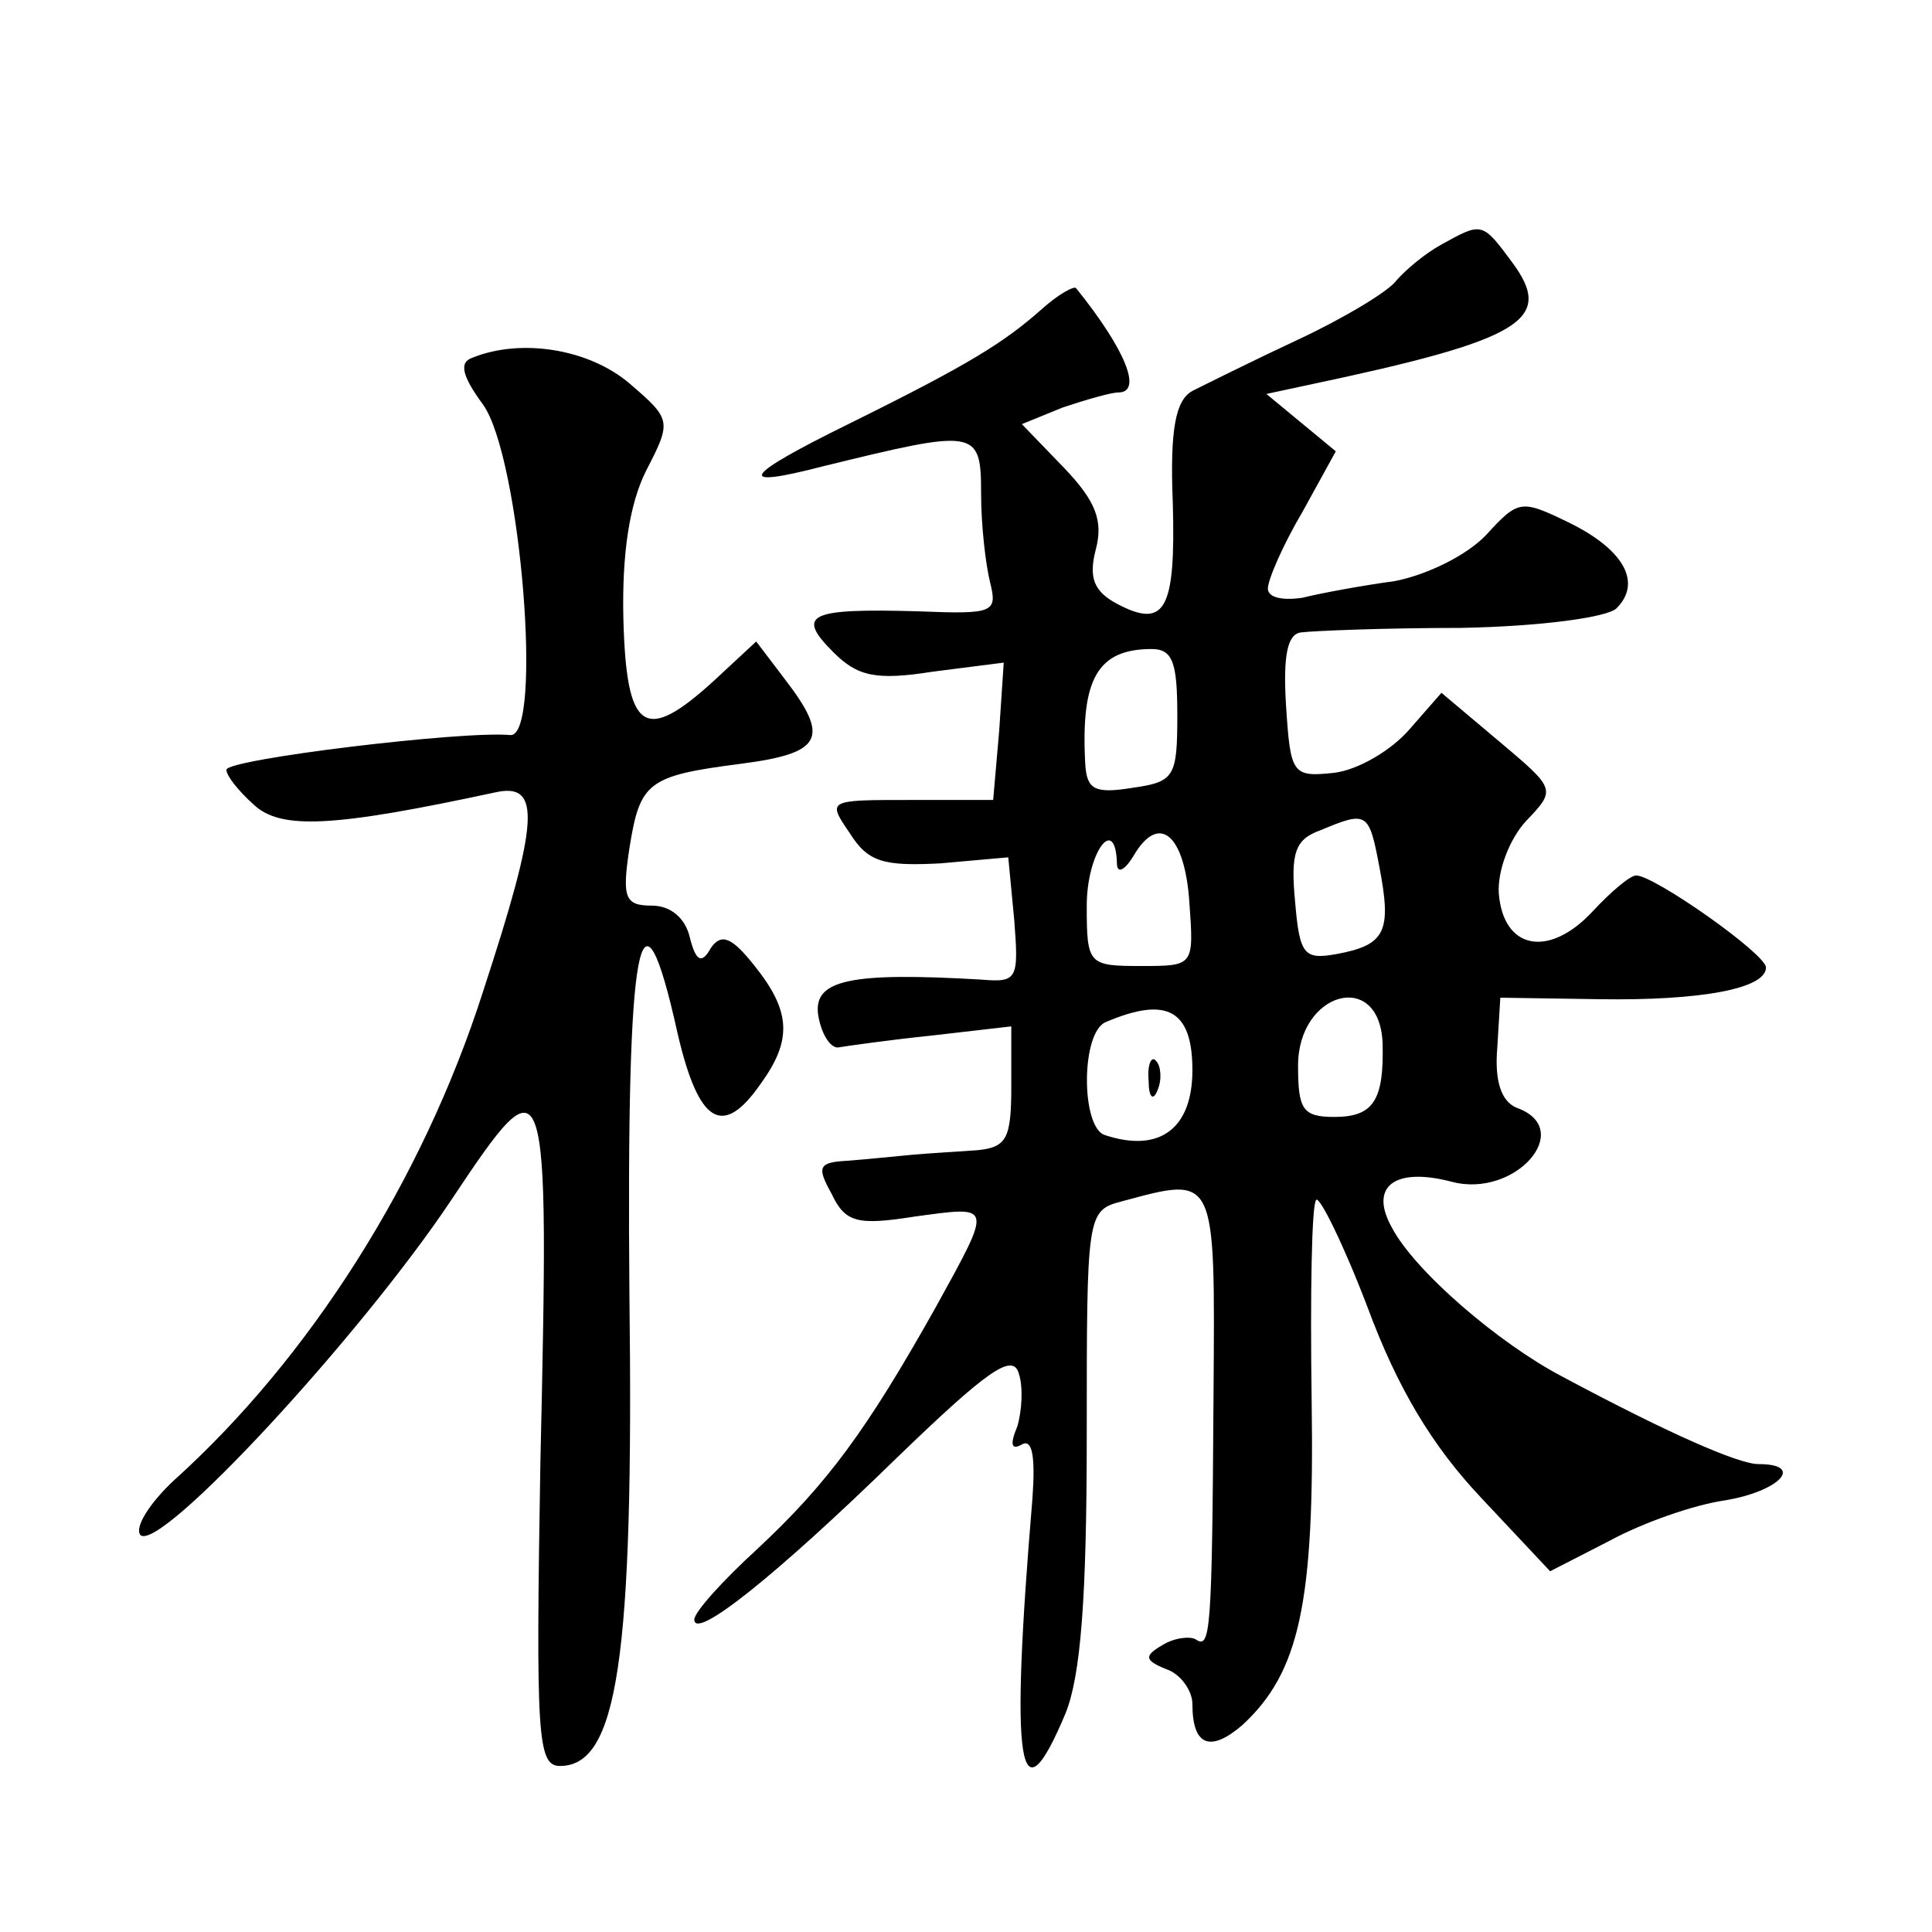 <?xml version="1.0" standalone="no"?>
<!DOCTYPE svg PUBLIC "-//W3C//DTD SVG 20010904//EN"
 "http://www.w3.org/TR/2001/REC-SVG-20010904/DTD/svg10.dtd">
<svg version="1.0" xmlns="http://www.w3.org/2000/svg"
 width="128pt" height="128pt" viewBox="0 0 128 128"
 preserveAspectRatio="xMidYMid meet">
<g transform="translate(0,128) scale(0.1,-0.1)"
fill="#0" stroke="none">
<path d="M955 1118 c-11 -6 -24 -17 -30 -24 -5 -7 -35 -25 -65 -39 -30 -14 -62
-30 -70 -34 -11 -6 -15 -25 -13 -74 2 -71 -5 -84 -37 -67 -15 8 -19 17 -14 36 5
19 0 32 -21 54 l-28 29 27 11 c15 5 32 10 37 10 16 0 5 28 -28 69 -1 2 -12 -4 -23
-14 -25 -22 -47 -36 -128 -76 -71 -35 -75 -43 -17 -28 102 25 105 25 105 -18 0
-21 3 -47 6 -59 5 -20 2 -21 -48 -19 -72 2 -81 -2 -56 -27 16 -16 28 -19 66 -13
l47 6 -3 -45 -4 -46 -55 0 c-55 0 -55 0 -40 -22 12 -19 22 -22 60 -20 l45 4 4 -42
c3 -39 2 -41 -22 -39 -86 5 -111 0 -108 -23 2 -13 8 -22 13 -22 6 1 34 5 63 8 l52
6 0 -40 c0 -34 -3 -40 -22 -42 -13 -1 -32 -2 -43 -3 -11 -1 -30 -3 -43 -4 -20 -1
-21 -4 -11 -22 9 -19 17 -21 55 -15 52 7 52 9 14 -60 -46 -82 -72 -117 -118 -160
-23 -21 -42 -42 -42 -47 0 -14 54 29 134 107 60 58 77 70 81 56 3 -9 2 -25 -1 -35
-5 -12 -4 -16 3 -12 7 4 9 -8 7 -36 -15 -179 -9 -216 22 -142 10 25 14 76 14 184
0 146 0 149 23 155 63 17 62 19 61 -127 -1 -160 -2 -170 -12 -163 -4 2 -14 1 -22
-4 -12 -7 -12 -10 3 -16 9 -3 17 -14 17 -23 0 -28 12 -32 33 -14 38 35 48 81 46
215 -1 71 0 130 3 133 2 3 18 -29 34 -71 20 -54 43 -92 75 -126 l46 -49 39 20 c22
12 56 24 77 27 36 6 53 24 22 24 -13 0 -59 20 -130 58 -42 22 -98 70 -113 99 -15
27 2 40 40 30 42 -11 82 35 43 49 -10 4 -15 17 -13 40 l2 33 66 -1 c67 -1 110 7
110 21 0 9 -74 61 -86 61 -4 0 -17 -11 -29 -24 -29 -31 -59 -25 -62 12 -1 15 7
36 18 48 20 21 20 21 -18 53 l-38 32 -21 -24 c-12 -14 -34 -27 -50 -29 -28 -3 -29
-1 -32 45 -2 33 1 47 10 48 7 1 55 3 106 3 53 1 97 7 103 13 17 17 5 39 -32 57
-31 15 -33 15 -54 -8 -13 -14 -40 -27 -61 -31 -22 -3 -49 -8 -61 -11 -13 -2 -23
0 -23 6 0 6 10 29 23 51 l22 40 -23 19 -23 19 28 6 c142 30 163 43 135 81 -20 27
-20 27 -47 12z m-175 -312 c0 -41 -2 -44 -30 -48 -25 -4 -30 -1 -31 16 -3 56 8
76 44 76 14 0 17 -9 17 -44z m134 -101 c8 -42 4 -51 -28 -57 -22 -4 -25 -1 -28
35 -3 32 0 41 17 47 31 13 32 12 39 -25z m-126 -23 c3 -42 3 -42 -32 -42 -35 0
-36 1 -36 40 0 35 19 61 20 28 0 -7 5 -5 11 5 17 29 34 14 37 -31z m128 -93 c1
-38 -6 -49 -32 -49 -21 0 -24 5 -24 34 0 49 54 64 56 15z m-126 -18 c0 -39 -22
-55 -58 -43 -16 5 -16 69 1 75 40 17 57 8 57 -32z M761 564 c0 -11 3 -14 6 -6 3
7 2 16 -1 19 -3 4 -6 -2 -5 -13z M313 1043 c-9 -3 -7 -12 7 -31 25 -35 40 -221
18 -219 -31 3 -188 -16 -188 -23 0 -4 8 -14 18 -23 18 -17 53 -15 160 8 31 7 29
-19 -8 -132 -40 -125 -115 -243 -205 -324 -16 -15 -26 -31 -22 -36 13 -12 146 132
206 222 64 96 65 94 59 -175 -3 -180 -2 -200 13 -200 38 0 49 70 46 313 -2 236
7 285 32 172 14 -60 30 -69 55 -33 21 29 20 48 -4 78 -15 19 -22 22 -29 12 -6 -11
-10 -9 -14 7 -3 13 -13 21 -25 21 -18 0 -20 5 -15 38 7 44 12 48 74 56 54 7 59
17 29 56 l-19 25 -28 -26 c-46 -42 -58 -34 -60 41 -1 43 4 76 15 98 17 33 17 34
-11 58 -27 23 -72 30 -104 17z"/>
</g>
</svg>

